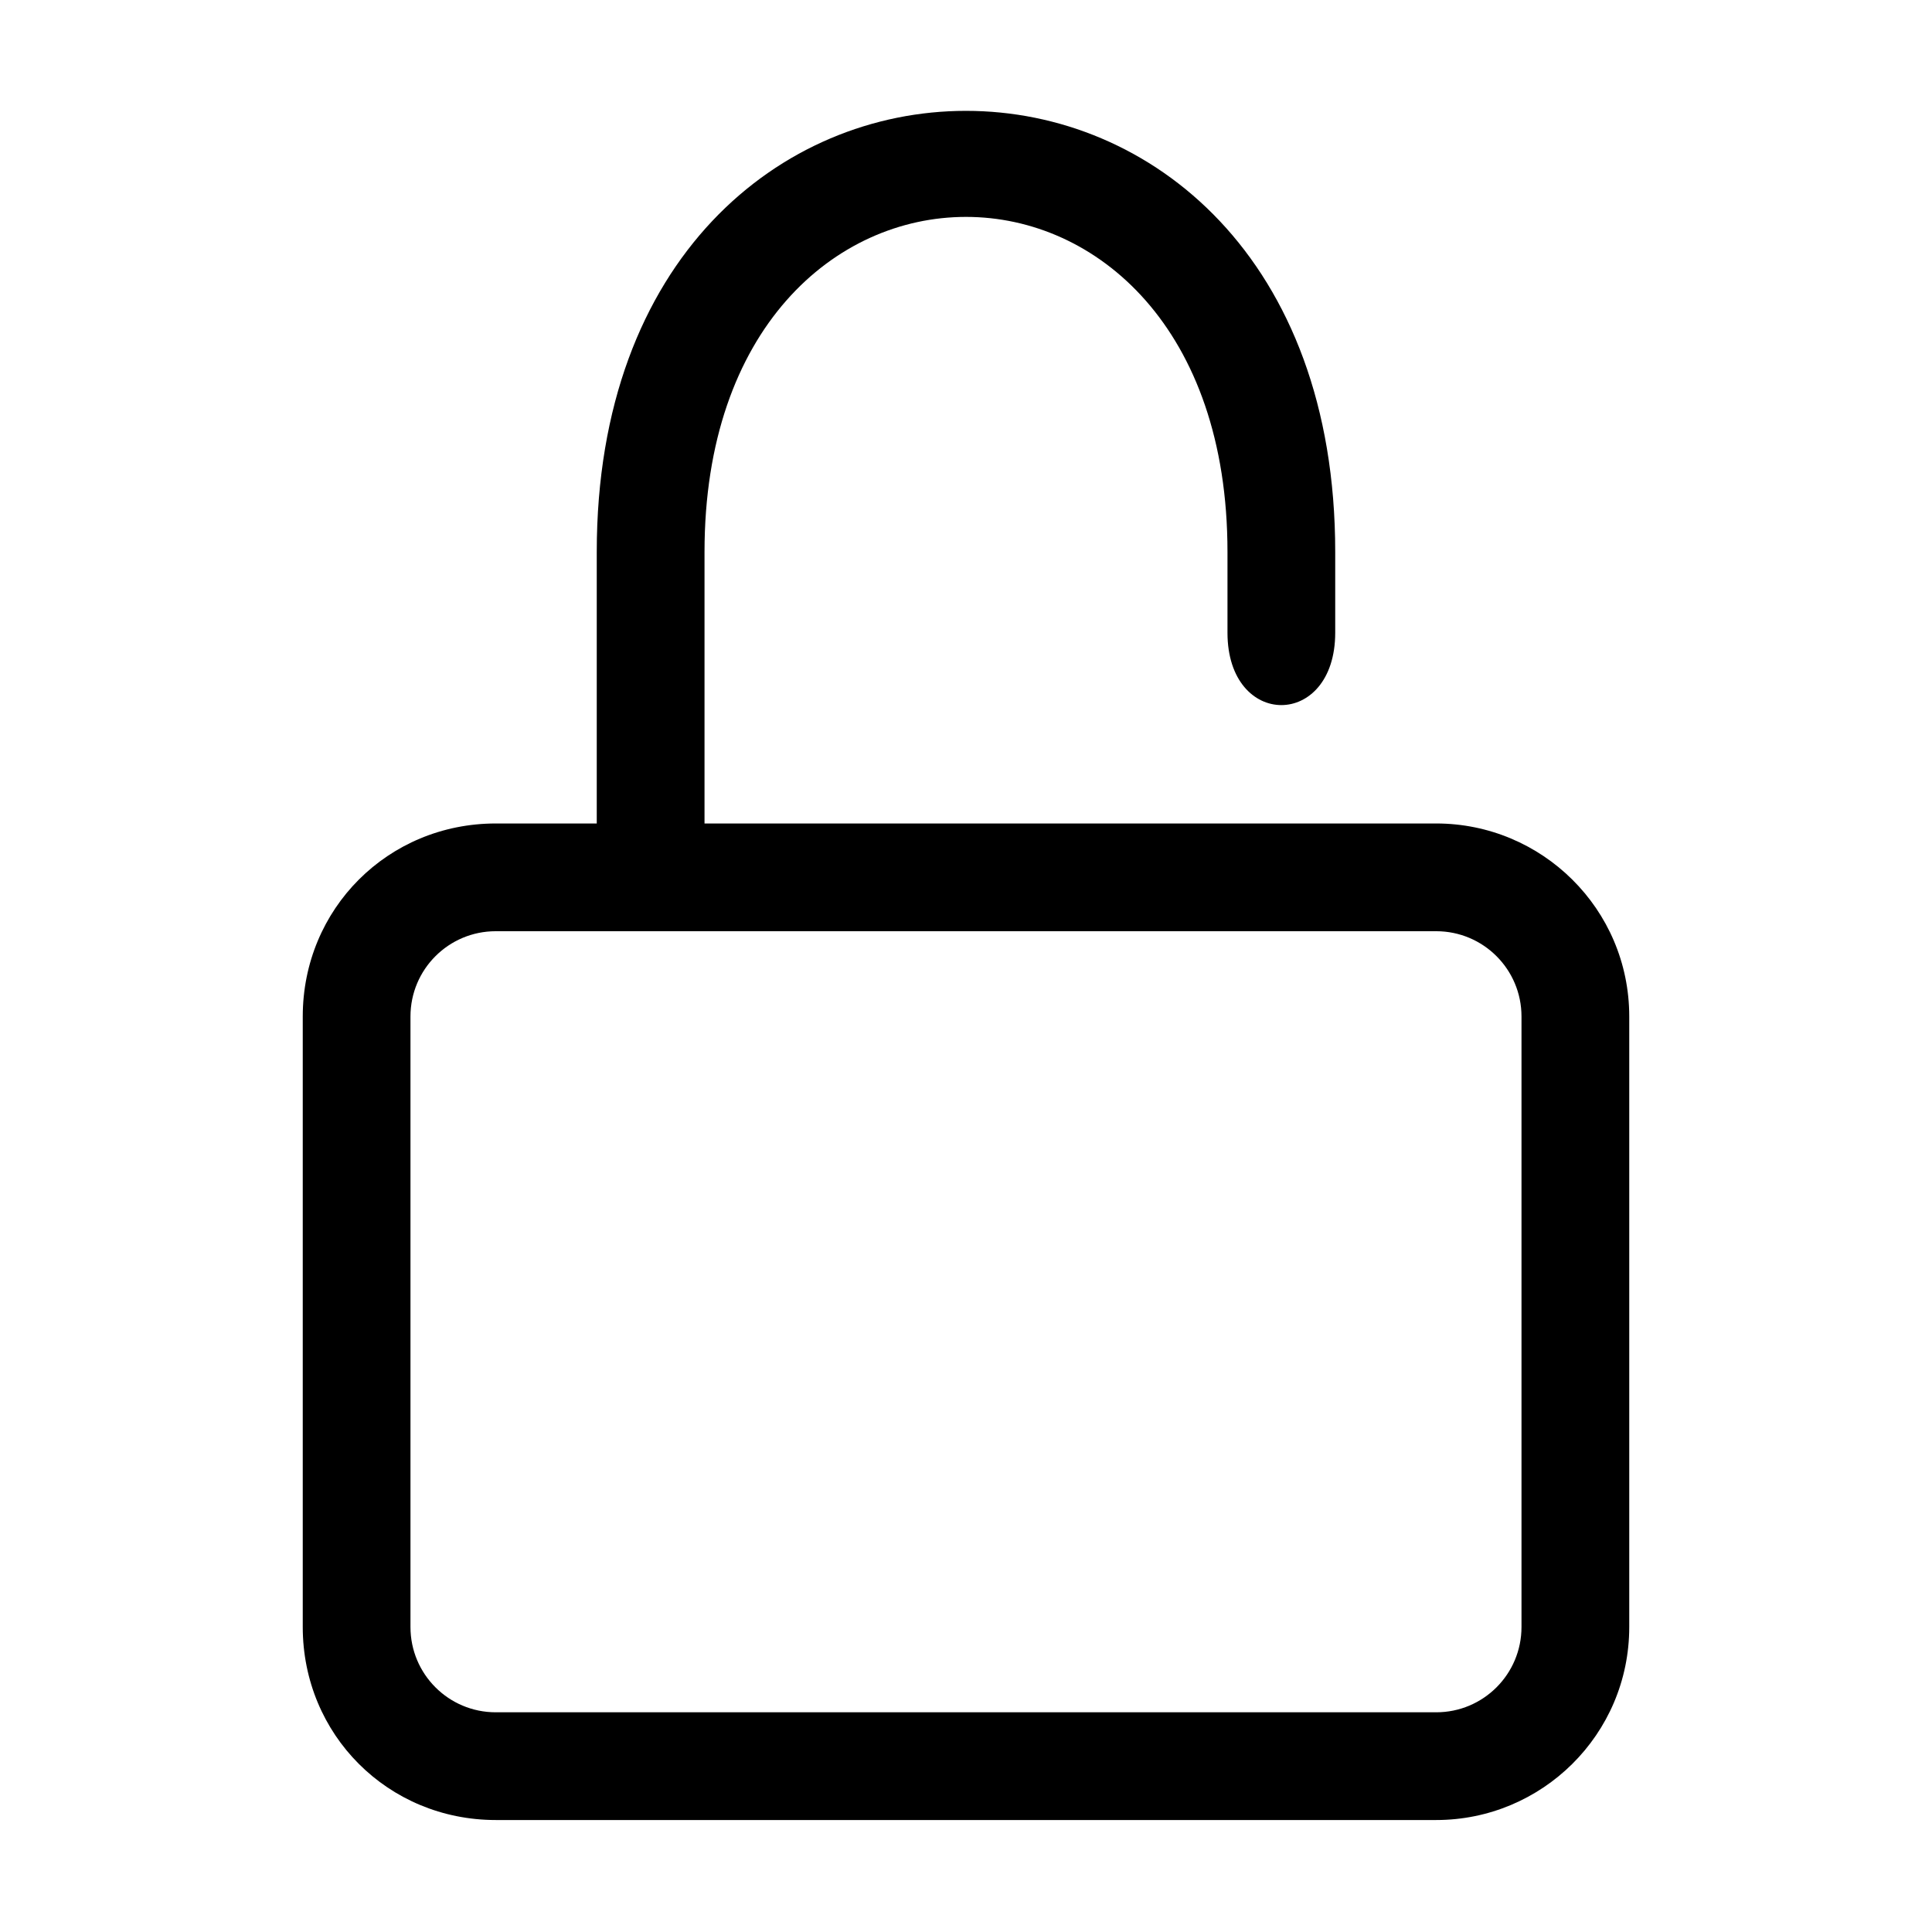 <?xml version="1.0" encoding="UTF-8"?>
<!-- Uploaded to: ICON Repo, www.svgrepo.com, Generator: ICON Repo Mixer Tools -->
<svg fill="#000000" width="800px" height="800px" version="1.1" viewBox="144 144 512 512" xmlns="http://www.w3.org/2000/svg">
 <path d="m275.38 362.23h26.766v-71.973c0-155.84 195.7-155.84 195.7 0v21.414c0 25.578-28.551 25.578-28.551 0v-21.414c0-118.37-138.59-118.37-138.59 0v71.973h193.91c27.957 0 51.152 22.602 51.152 51.152v161.79c0 28.551-23.199 51.152-51.152 51.152h-249.23c-28.551 0-51.152-22.602-51.152-51.152v-161.79c0-28.551 22.602-51.152 51.152-51.152zm0 28.551h249.23c12.492 0 22.602 10.113 22.602 22.602v161.79c0 12.492-10.113 22.602-22.602 22.602h-249.23c-12.492 0-22.602-10.113-22.602-22.602v-161.79c0-12.492 10.113-22.602 22.602-22.602z" fill-rule="evenodd"/>
</svg>